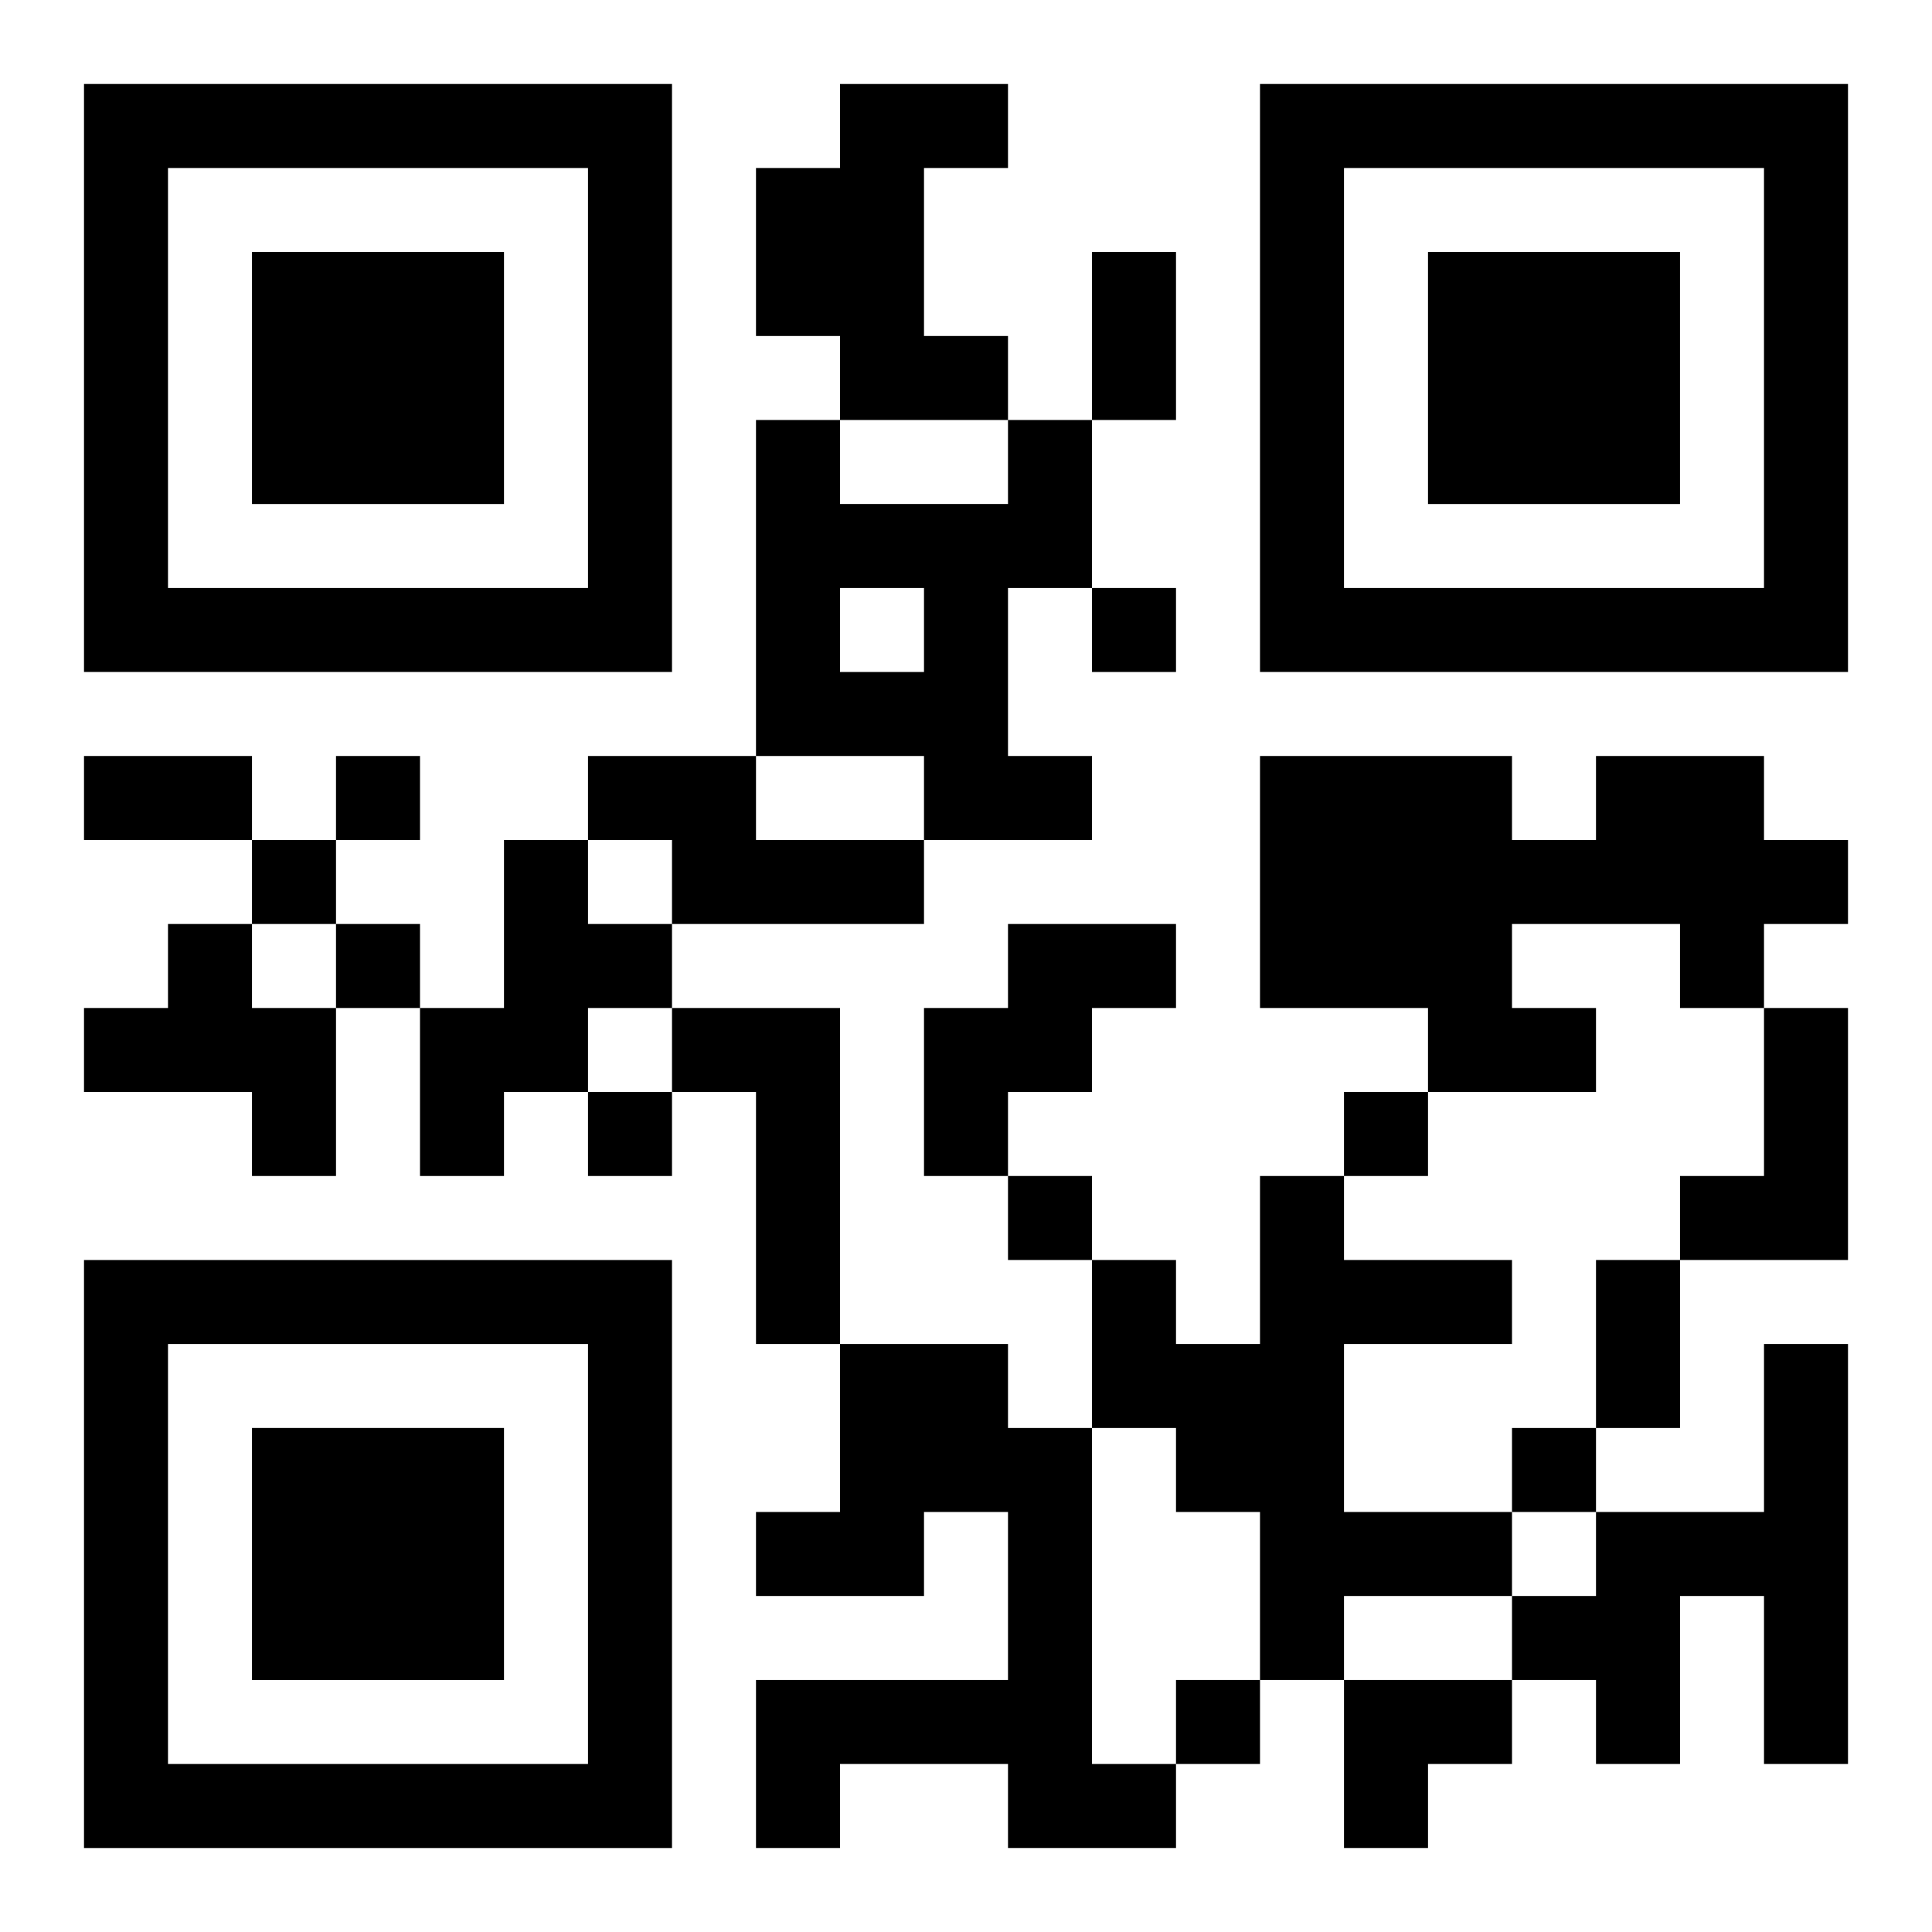 <?xml version="1.0" encoding="UTF-8"?>
<svg width="250" height="250" baseProfile="full" version="1.1" viewBox="-1 -1 23 23" xmlns="http://www.w3.org/2000/svg" xmlns:xlink="http://www.w3.org/1999/xlink"><symbol id="a"><path d="m0 7v7h7v-7h-7zm1 1h5v5h-5v-5zm1 1v3h3v-3h-3z"/></symbol><use y="-7" xlink:href="#a"/><use y="7" xlink:href="#a"/><use x="14" y="-7" xlink:href="#a"/><path d="m9 0h2v1h-1v2h1v1h-2v-1h-1v-2h1v-1m2 4h1v2h-1v2h1v1h-2v-1h-2v-4h1v1h2v-1m-2 2v1h1v-1h-1m-3 2h2v1h2v1h-3v-1h-1v-1m12 0h2v1h1v1h-1v1h-1v-1h-2v1h1v1h-2v-1h-2v-3h3v1h1v-1m-13 1h1v1h1v1h-1v1h-1v1h-1v-2h1v-2m-4 1h1v1h1v2h-1v-1h-2v-1h1v-1m10 0h2v1h-1v1h-1v1h-1v-2h1v-1m-4 1h2v4h-1v-3h-1v-1m13 0h1v3h-2v-1h1v-2m-6 2h1v1h2v1h-2v2h2v1h-2v1h-1v-2h-1v-1h-1v-2h1v1h1v-2m-5 2h2v1h1v4h1v1h-2v-1h-2v1h-1v-2h3v-2h-1v1h-2v-1h1v-2m11 0h1v5h-1v-2h-1v2h-1v-1h-1v-1h1v-1h2v-2m-8-9v1h1v-1h-1m-9 2v1h1v-1h-1m-1 1v1h1v-1h-1m1 1v1h1v-1h-1m3 2v1h1v-1h-1m9 0v1h1v-1h-1m-4 1v1h1v-1h-1m6 3v1h1v-1h-1m-4 3v1h1v-1h-1m-1-17h1v2h-1v-2m-12 6h2v1h-2v-1m18 6h1v2h-1v-2m-3 5h2v1h-1v1h-1z"/></svg>
